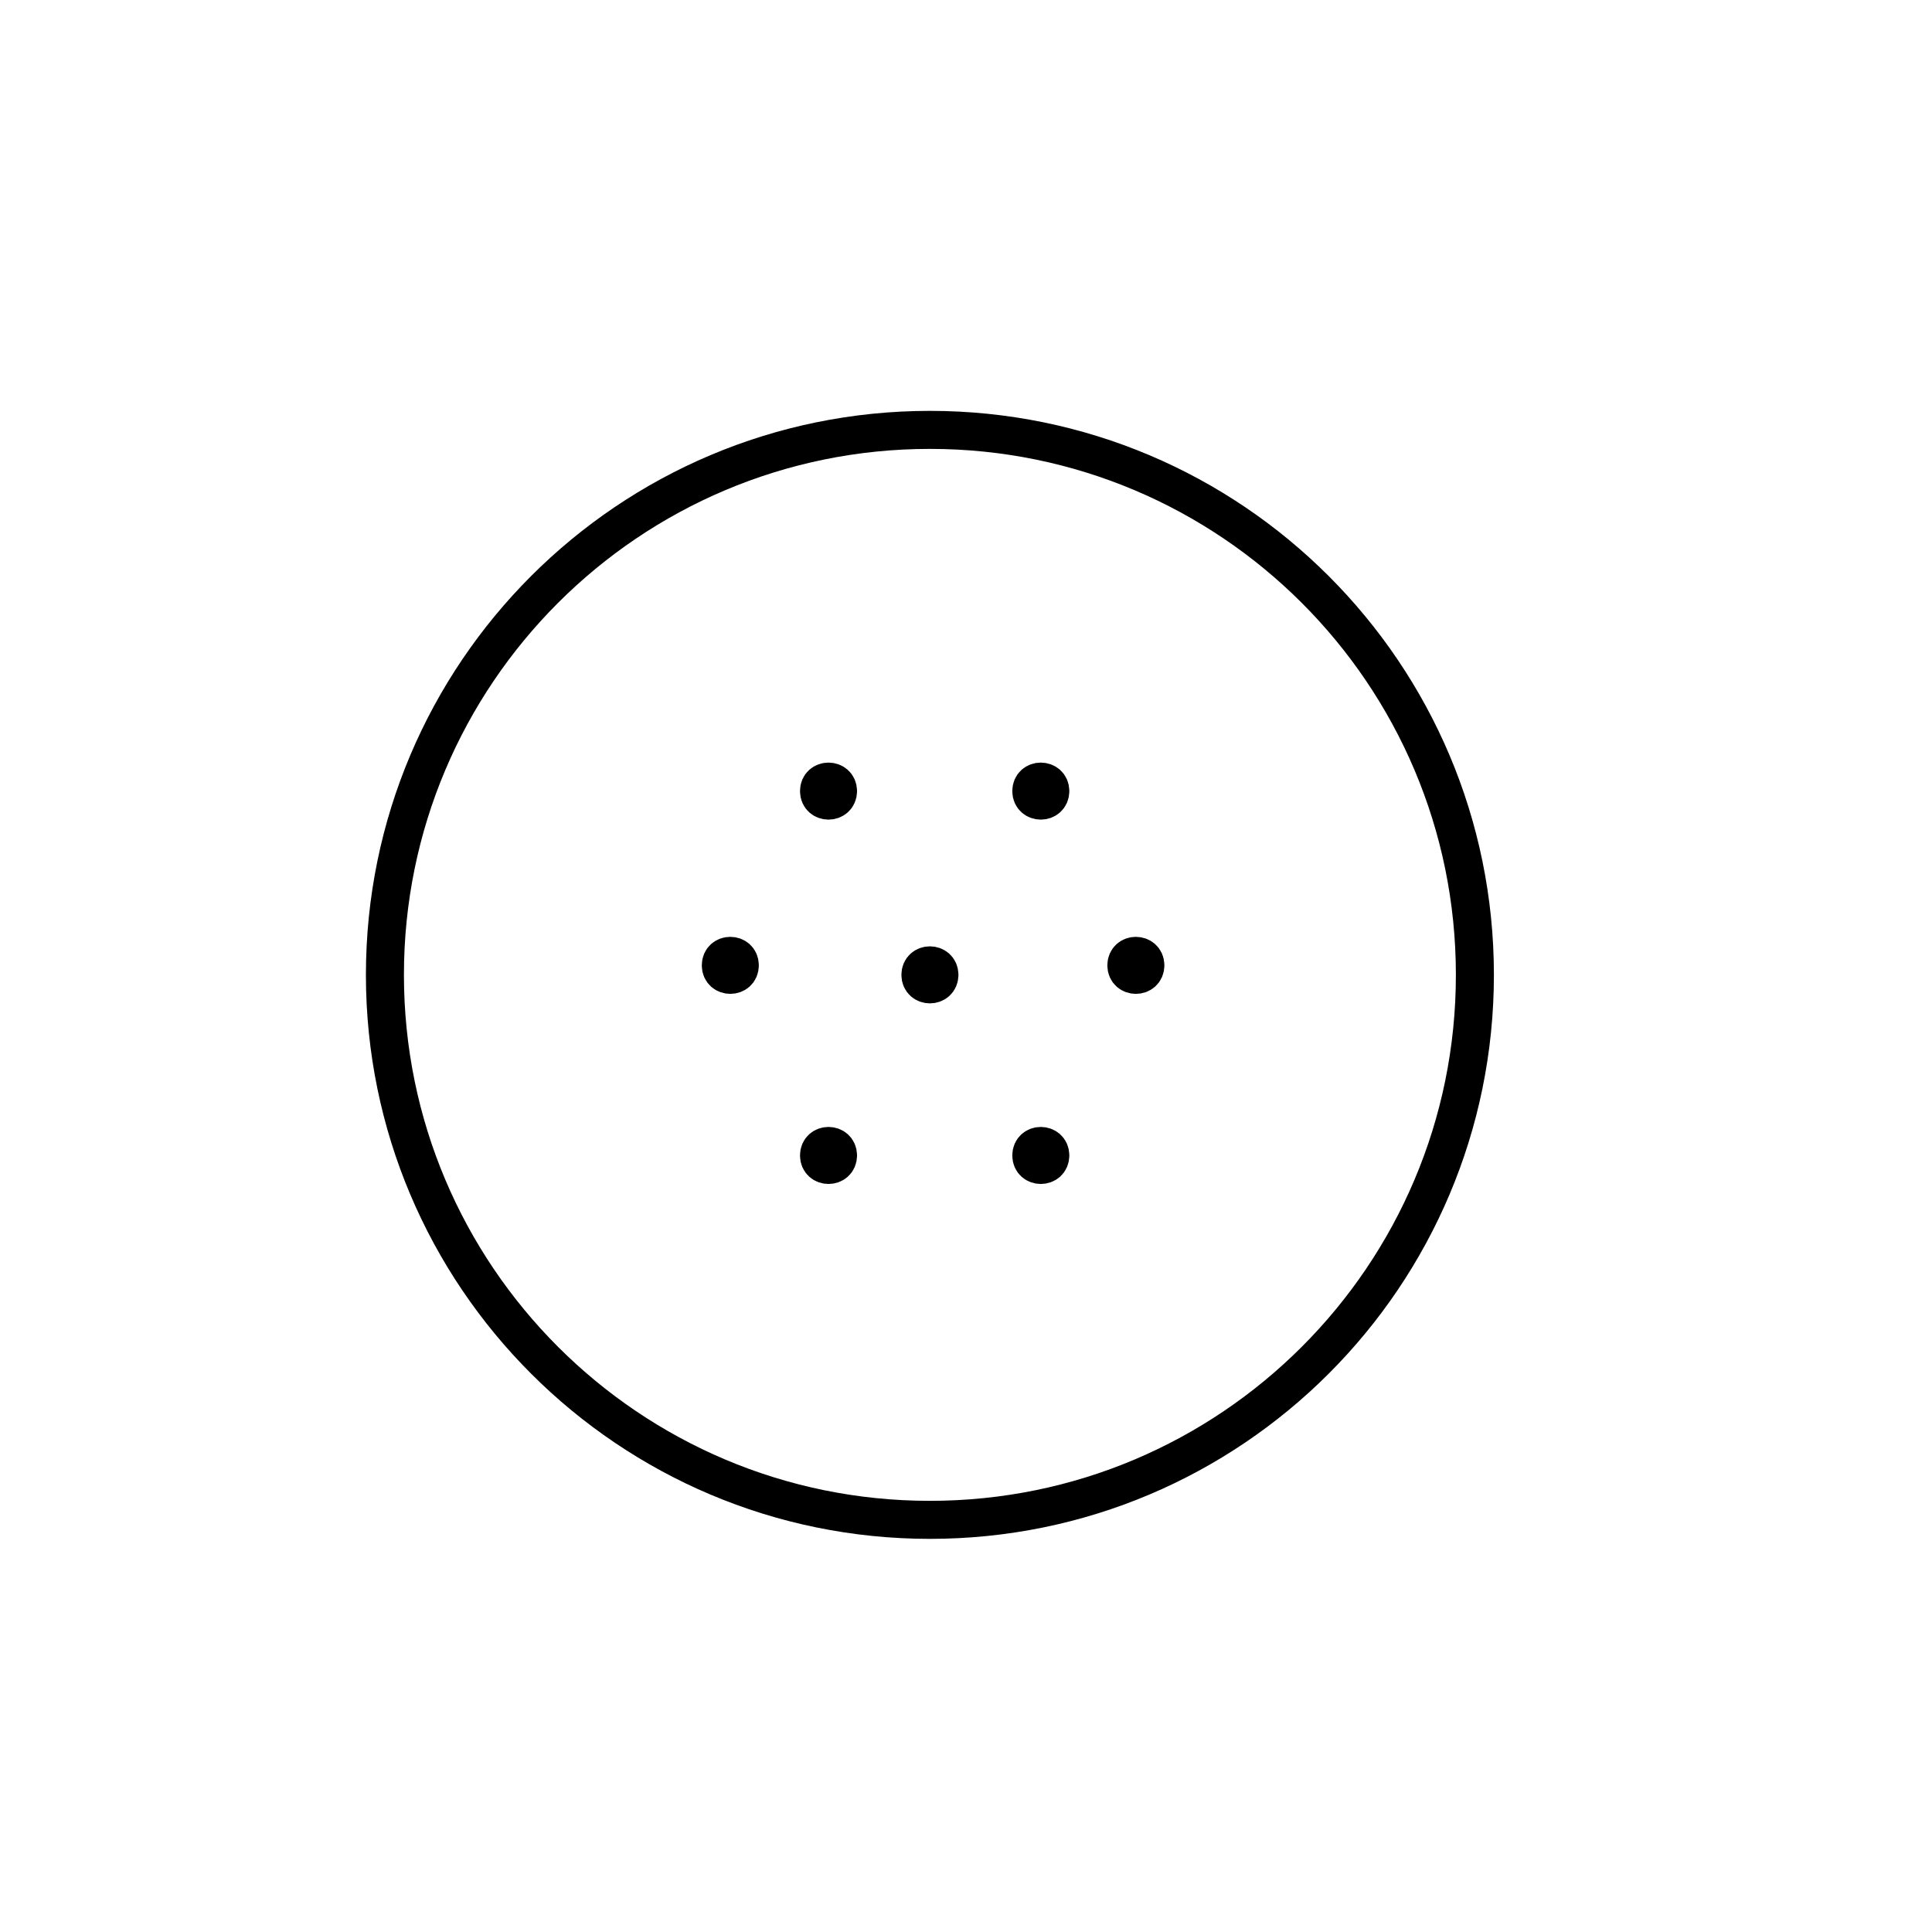 <?xml version="1.0" encoding="UTF-8"?>
<!-- The Best Svg Icon site in the world: iconSvg.co, Visit us! https://iconsvg.co -->
<svg width="800px" height="800px" version="1.1" viewBox="144 144 512 512" xmlns="http://www.w3.org/2000/svg">
 <g fill="none" stroke="#000000" stroke-linecap="round" stroke-linejoin="round" stroke-miterlimit="10" stroke-width="2">
  <path transform="matrix(5.038 0 0 5.038 148.09 148.09)" d="m48.604 50.468c0 0.667-1 0.667-1 0s1-0.667 1 0"/>
  <path transform="matrix(5.038 0 0 5.038 148.09 148.09)" d="m43.27 40.802c0 0.667-1 0.667-1 0 0-0.666 1-0.666 1 0"/>
  <path transform="matrix(5.038 0 0 5.038 148.09 148.09)" d="m43.27 59.968c0 0.667-1 0.667-1 0 0-0.667 1-0.667 1 0"/>
  <path transform="matrix(5.038 0 0 5.038 148.09 148.09)" d="m54.437 59.968c0 0.667-1 0.667-1 0 0-0.667 1-0.667 1 0"/>
  <path transform="matrix(5.038 0 0 5.038 148.09 148.09)" d="m54.437 40.802c0 0.667-1 0.667-1 0 0-0.666 1-0.666 1 0"/>
  <path transform="matrix(5.038 0 0 5.038 148.09 148.09)" d="m59.437 49.968c0 0.667-1 0.667-1 0 0-0.666 1-0.666 1 0"/>
  <path transform="matrix(5.038 0 0 5.038 148.09 148.09)" d="m38.104 49.968c0 0.667-1 0.667-1 0 0-0.666 1-0.666 1 0"/>
  <path transform="matrix(5.038 0 0 5.038 148.09 148.09)" d="m76.771 50.468c0 15.832-12.835 28.668-28.668 28.668-15.832 0-28.667-12.835-28.667-28.668s12.834-28.667 28.667-28.667c15.832 0 28.668 12.834 28.668 28.667"/>
 </g>
</svg>
